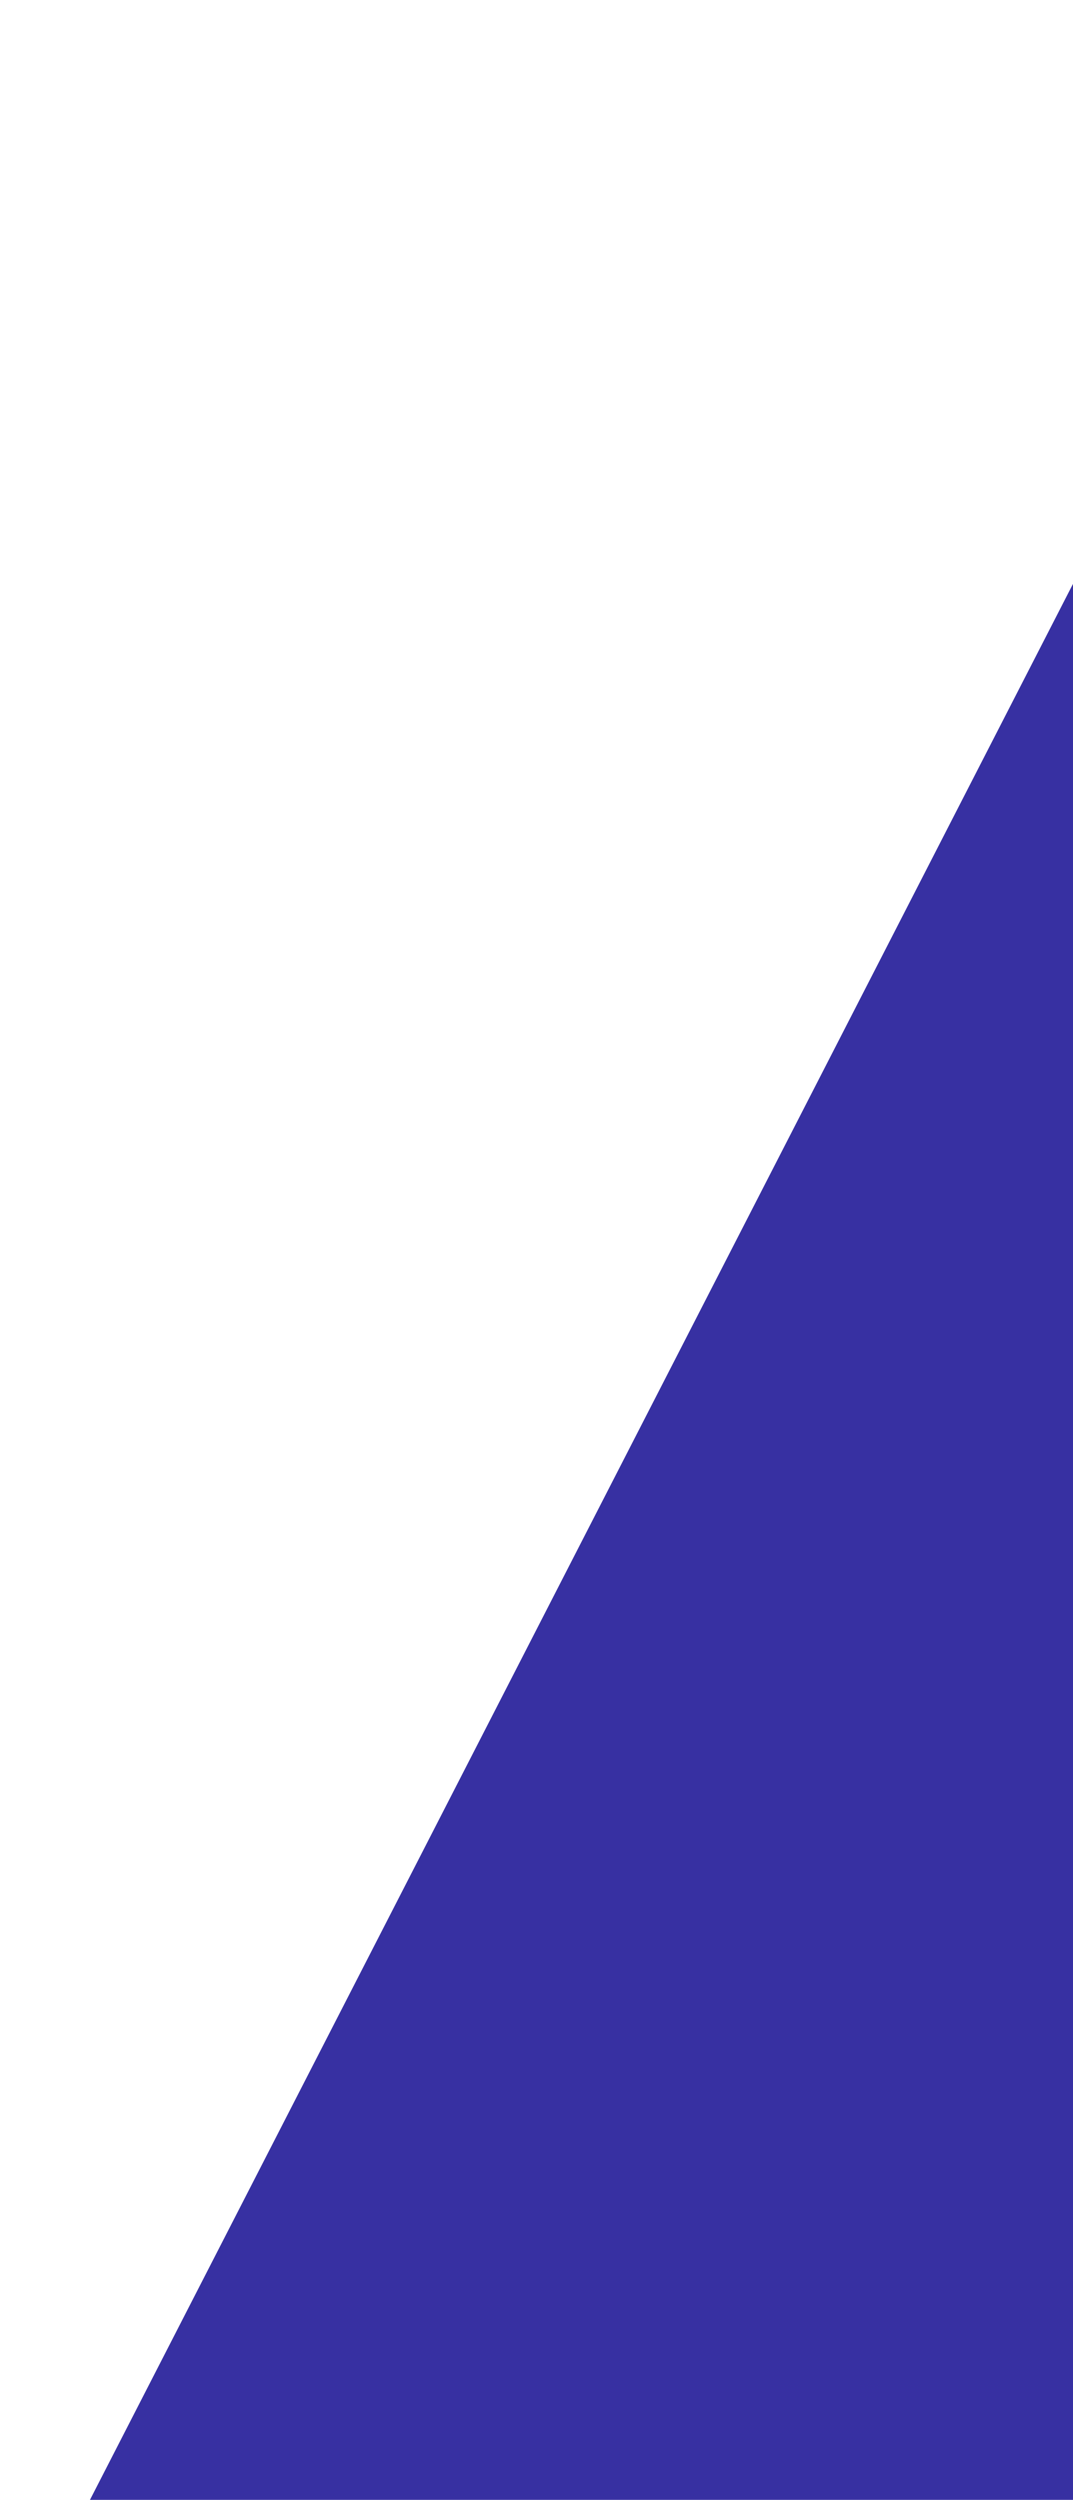 <svg width="61" height="142" viewBox="0 0 61 142" fill="none" xmlns="http://www.w3.org/2000/svg">
<path d="M187.556 56.948L203.987 15.307C204.79 13.394 205.129 11.311 204.965 9.283C204.788 7.5 204.122 5.87 203.06 4.61C201.881 3.249 200.407 2.259 198.759 1.734C196.765 1.085 194.654 0.846 192.53 1.033L84.438 9.141C82.731 9.287 81.028 9.725 79.393 10.438C77.648 11.185 75.969 12.158 74.395 13.329C72.797 14.501 71.309 15.866 69.955 17.398C68.656 18.858 67.525 20.492 66.594 22.27L4.619 142.965C3.257 145.614 2.188 148.417 1.431 151.315C0.718 154.005 0.325 156.76 0.262 159.513C0.189 161.977 0.507 164.4 1.192 166.665C1.796 168.694 2.878 170.463 4.327 171.787L88.364 245.523C90.53 247.476 93.157 248.703 95.98 249.087C98.71 249.415 101.527 248.918 104.151 247.648C107.014 246.244 109.615 244.164 111.774 241.557C114.265 238.556 116.276 235.106 117.713 231.371L133.612 191.082L187.546 56.951L187.556 56.948Z" fill="#3730A2"/>
</svg>
